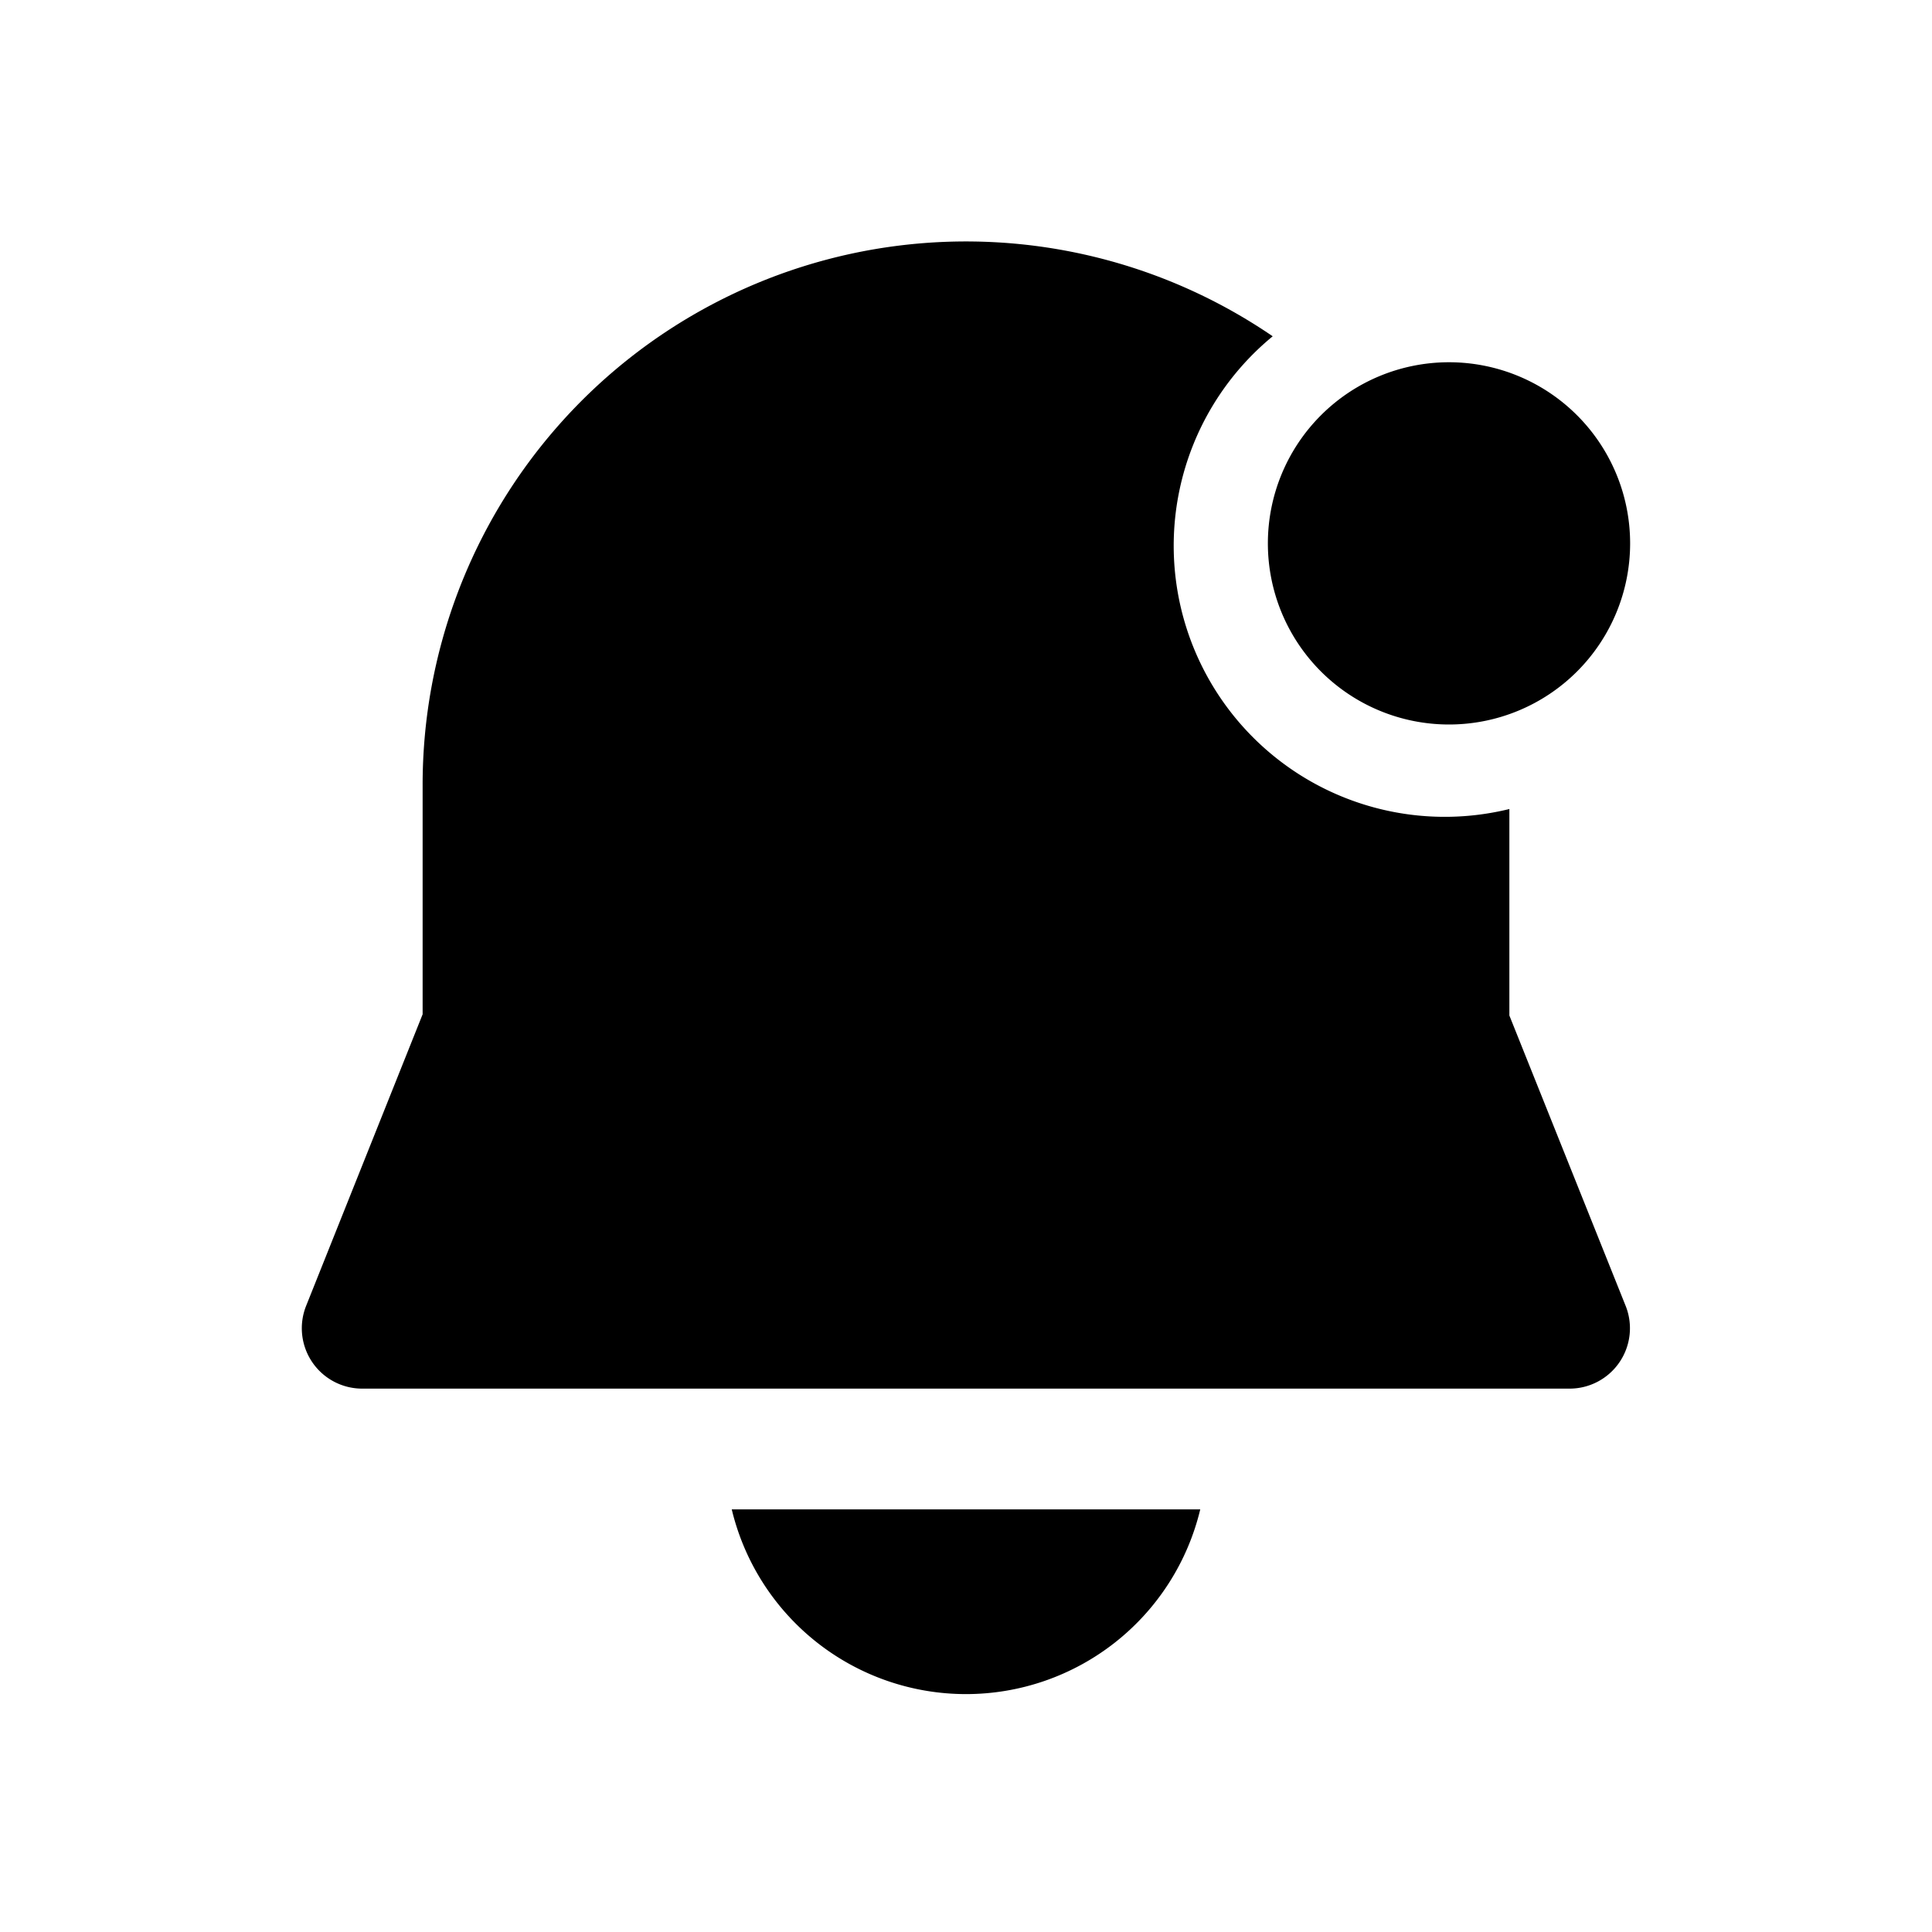 <svg width="32" height="32" viewBox="0 0 32 32" xmlns="http://www.w3.org/2000/svg"><path d="M7 13a9 9 0 0 1 14.08-7.43A4.49 4.49 0 0 0 25 13.4v3.42l1.93 4.82A1 1 0 0 1 26 23H6a1 1 0 0 1-.93-1.37L7 16.8V13Zm5.12 12a3.99 3.99 0 0 0 7.76 0h-7.76ZM24 12a3 3 0 1 0 0-6 3 3 0 0 0 0 6Z"/></svg>